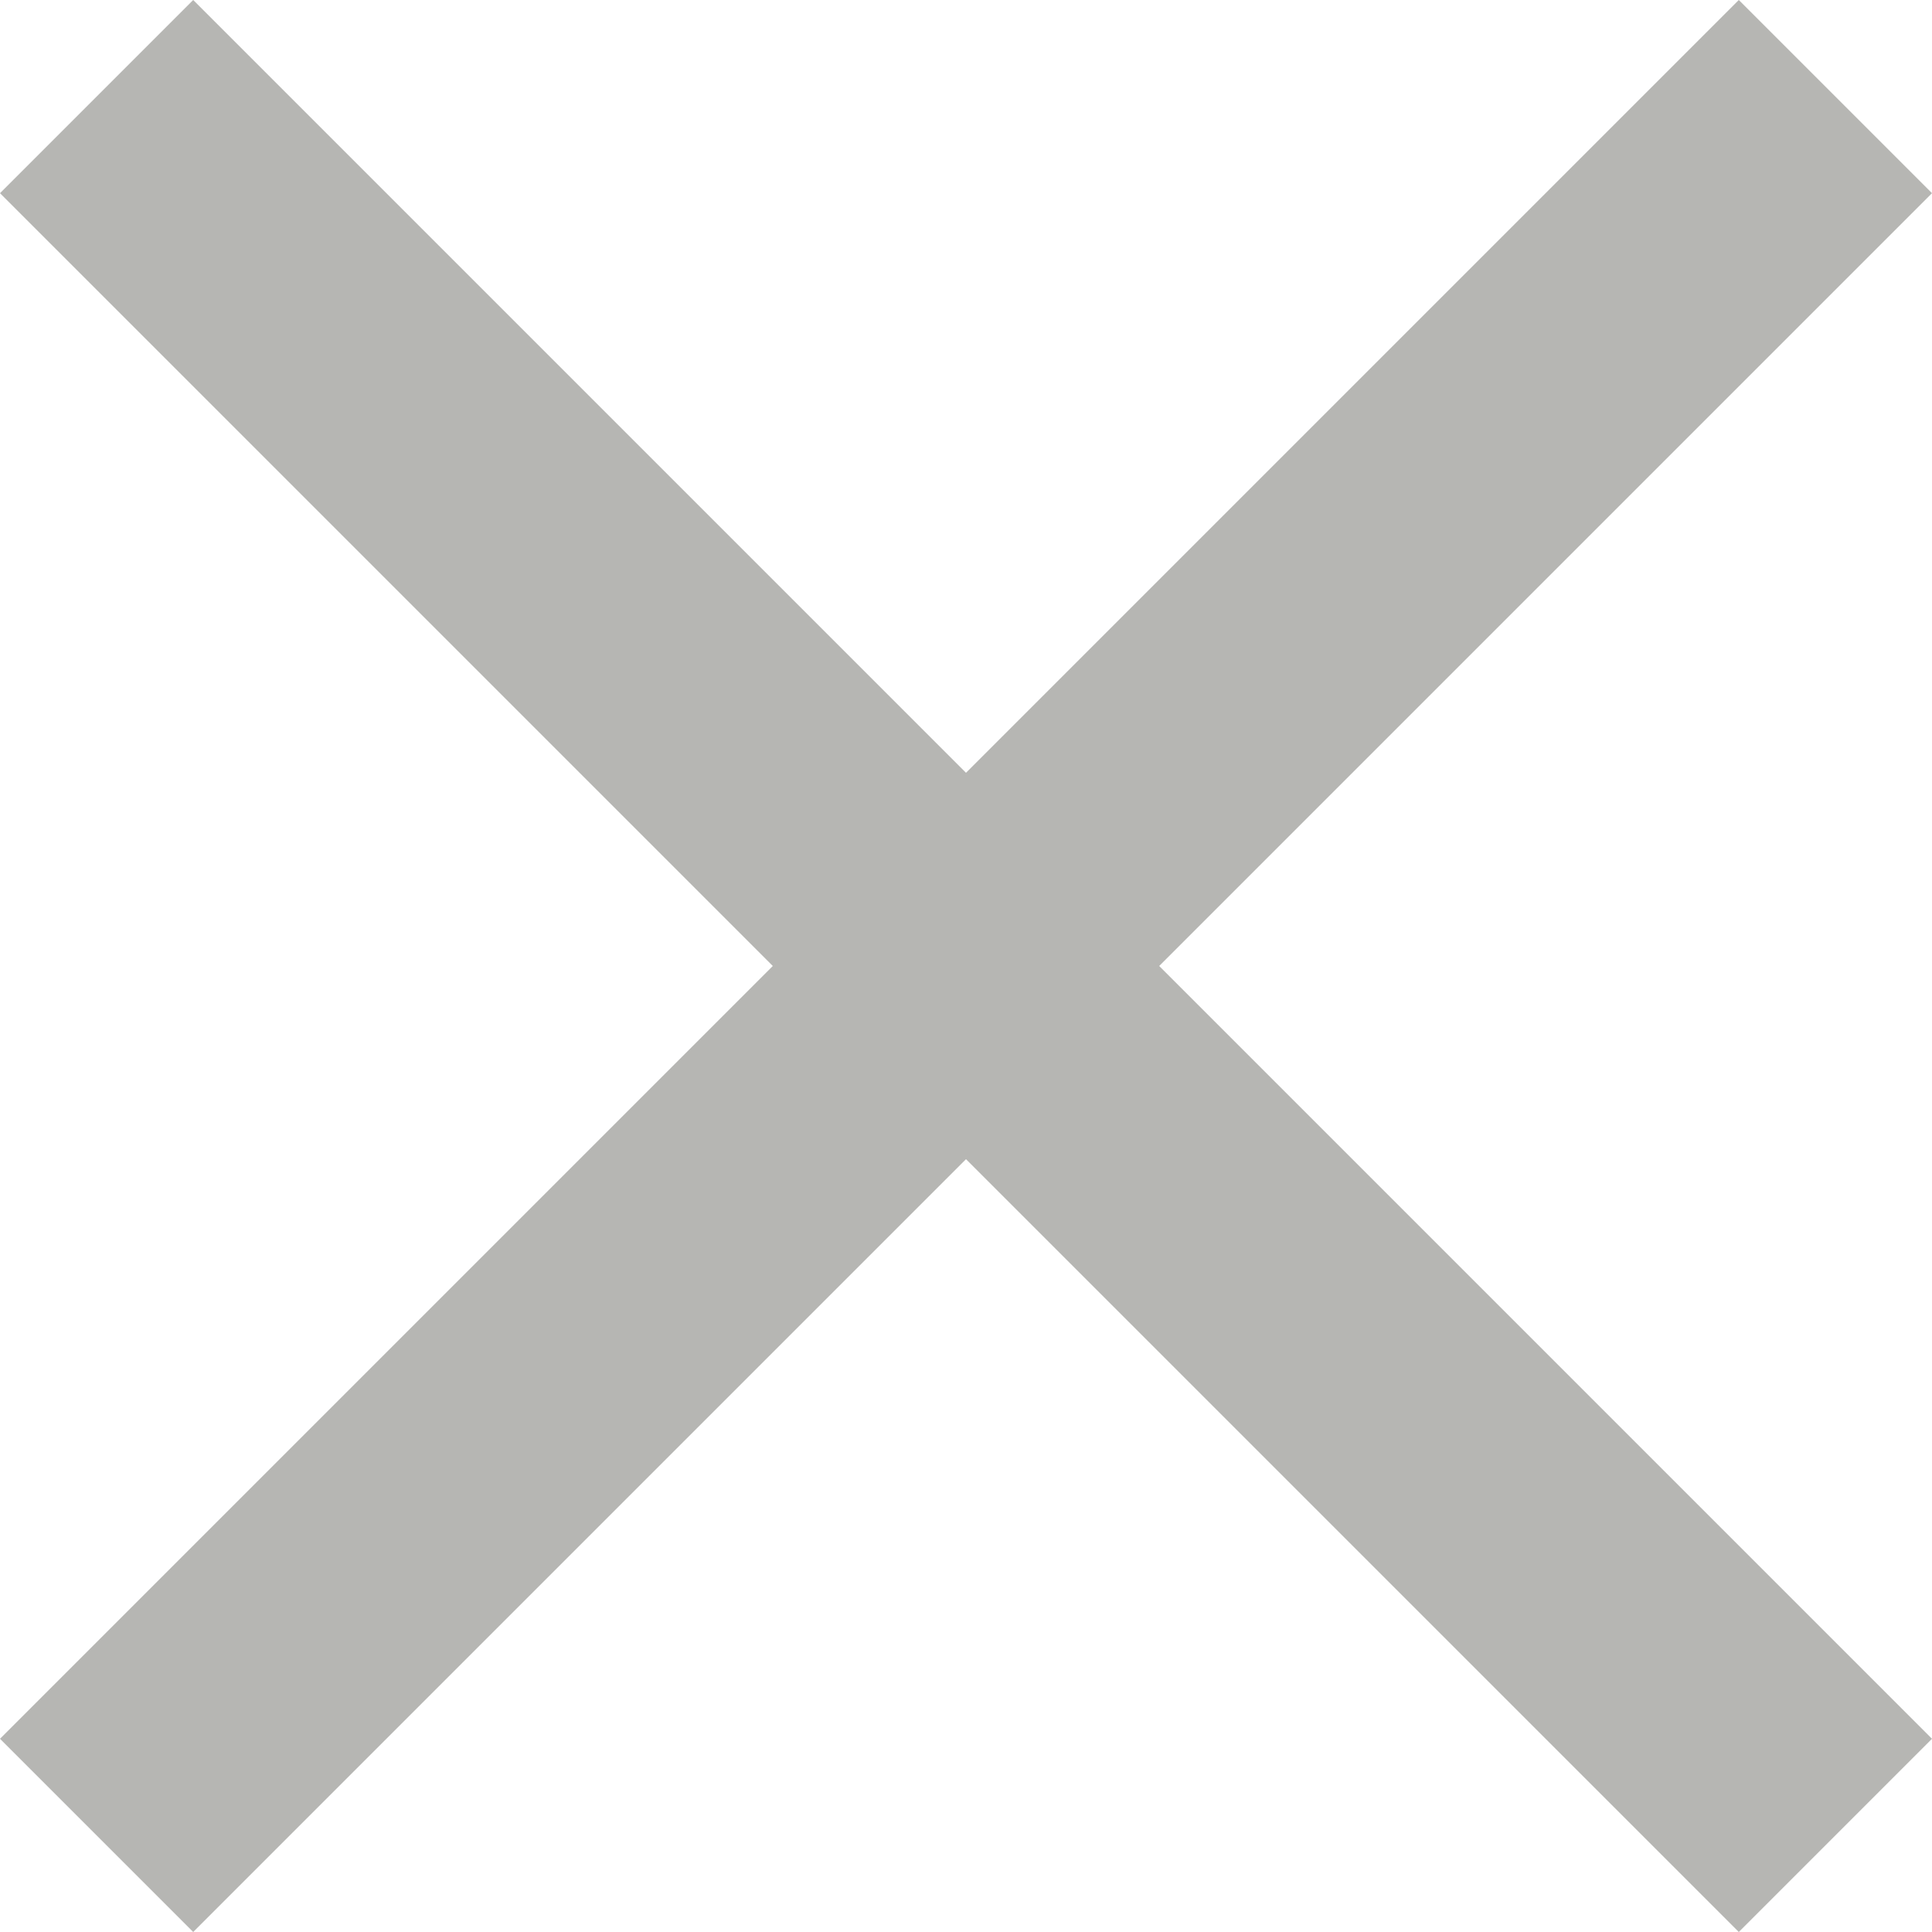 <svg width="29" height="29" viewBox="0 0 29 29" fill="none" xmlns="http://www.w3.org/2000/svg">
<path d="M29 2.9L26.1 0L14.5 11.6L2.9 0L0 2.9L11.6 14.5L0 26.1L2.9 29L14.5 17.4L26.1 29L29 26.1L17.4 14.5L29 2.9Z" fill="#B6B6B3"/>
</svg>
